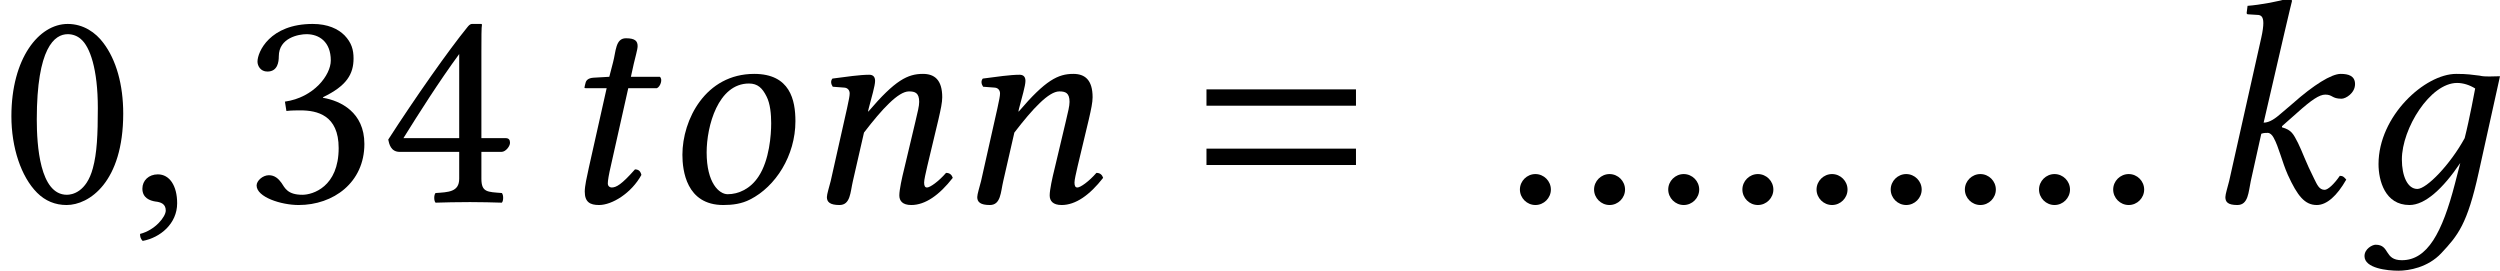 <?xml version='1.0' encoding='UTF-8'?>
<!-- This file was generated by dvisvgm 2.6.3 -->
<svg version='1.1' xmlns='http://www.w3.org/2000/svg' xmlns:xlink='http://www.w3.org/1999/xlink' width='93.042pt' height='10.075pt' viewBox='70.735 61.221 93.042 10.075'>
<defs>
<path id='g3-61' d='M5.999 -3.587V-4.195H0.435V-3.587H5.999ZM5.999 -1.38V-1.989H0.435V-1.38H5.999Z'/>
<path id='g5-54' d='M3.793 -0.696C3.315 1.152 2.761 2.163 1.815 2.163C1.141 2.163 1.38 1.587 0.837 1.587C0.717 1.587 0.424 1.739 0.424 2.011C0.424 2.467 1.282 2.554 1.685 2.554C2.076 2.554 2.782 2.435 3.282 1.902C3.902 1.239 4.25 0.826 4.673 -1.098L5.467 -4.684C5.206 -4.684 4.923 -4.652 4.706 -4.706C4.413 -4.739 4.271 -4.771 3.837 -4.771C2.674 -4.771 0.946 -3.206 0.946 -1.413C0.946 -0.804 1.185 0.109 2.098 0.109C2.674 0.109 3.337 -0.489 3.989 -1.456L3.793 -0.696ZM4.152 -2.38C3.619 -1.402 2.739 -0.489 2.391 -0.489C2.022 -0.489 1.815 -0.978 1.815 -1.587C1.815 -2.739 2.869 -4.434 3.869 -4.434C4.097 -4.434 4.336 -4.358 4.543 -4.228C4.543 -4.228 4.326 -3.054 4.152 -2.38Z'/>
<path id='g5-58' d='M0.967 -0.783C0.913 -0.565 0.826 -0.293 0.826 -0.185C0.826 0 0.924 0.109 1.272 0.109C1.685 0.109 1.685 -0.38 1.772 -0.783L2.163 -2.543C2.25 -2.576 2.326 -2.576 2.402 -2.576C2.489 -2.576 2.565 -2.5 2.619 -2.402C2.815 -2.054 2.934 -1.5 3.152 -1.011C3.51 -0.228 3.782 0.109 4.228 0.109C4.597 0.109 4.978 -0.228 5.325 -0.837C5.249 -0.924 5.206 -0.978 5.086 -0.978C4.869 -0.663 4.641 -0.456 4.521 -0.456C4.315 -0.456 4.239 -0.652 4.13 -0.869C3.826 -1.467 3.684 -1.891 3.532 -2.195C3.358 -2.532 3.293 -2.684 2.934 -2.782V-2.826L3.5 -3.326C4.032 -3.804 4.326 -4 4.543 -4C4.826 -4 4.782 -3.847 5.152 -3.847C5.304 -3.847 5.652 -4.054 5.652 -4.391C5.652 -4.695 5.412 -4.771 5.119 -4.771C4.771 -4.771 4.108 -4.358 3.326 -3.663L2.891 -3.293C2.706 -3.13 2.478 -2.956 2.25 -2.956L3.032 -6.336C3.195 -7.043 3.304 -7.477 3.304 -7.477C3.304 -7.553 3.271 -7.586 3.174 -7.586C2.88 -7.477 2.098 -7.336 1.652 -7.304L1.619 -7.043C1.619 -7.01 1.63 -6.988 1.674 -6.988L2.011 -6.967C2.152 -6.967 2.239 -6.901 2.239 -6.662C2.239 -6.543 2.217 -6.358 2.163 -6.119L0.967 -0.783Z'/>
<path id='g5-61' d='M4.706 -1.348L5.119 -3.076C5.206 -3.456 5.26 -3.706 5.26 -3.902C5.26 -4.554 4.967 -4.771 4.543 -4.771C3.978 -4.771 3.51 -4.543 2.511 -3.369L2.5 -3.38L2.521 -3.478C2.63 -3.902 2.761 -4.326 2.761 -4.51C2.761 -4.663 2.684 -4.739 2.543 -4.739C2.195 -4.739 1.685 -4.663 1.174 -4.597C1.098 -4.51 1.119 -4.391 1.185 -4.293L1.619 -4.26C1.75 -4.25 1.815 -4.152 1.815 -4.043C1.815 -3.945 1.782 -3.793 1.717 -3.489L1.109 -0.783C1.054 -0.565 0.967 -0.293 0.967 -0.185C0.967 0 1.087 0.109 1.435 0.109C1.848 0.109 1.837 -0.37 1.935 -0.783L2.348 -2.587C3.032 -3.478 3.63 -4.119 4.021 -4.119C4.25 -4.119 4.402 -4.065 4.402 -3.728C4.402 -3.576 4.347 -3.358 4.26 -2.989L3.847 -1.25C3.76 -0.902 3.663 -0.456 3.663 -0.25S3.782 0.109 4.108 0.109C4.63 0.109 5.152 -0.261 5.652 -0.902C5.619 -1 5.554 -1.087 5.402 -1.087C5.119 -0.761 4.804 -0.543 4.695 -0.543C4.619 -0.543 4.586 -0.598 4.586 -0.728C4.586 -0.826 4.641 -1.065 4.706 -1.348Z'/>
<path id='g5-62' d='M1.75 -1.848C1.75 -2.826 2.174 -4.413 3.326 -4.413C3.652 -4.413 3.826 -4.239 3.978 -3.934C4.119 -3.663 4.152 -3.26 4.152 -2.934C4.152 -2.5 4.086 -1.565 3.684 -0.956C3.38 -0.489 2.934 -0.293 2.532 -0.293C2.217 -0.293 1.75 -0.706 1.75 -1.848ZM0.848 -1.761C0.848 -1.185 0.989 0.109 2.369 0.109C2.717 0.109 3.054 0.065 3.369 -0.098C4.315 -0.576 5.054 -1.728 5.054 -3.011C5.054 -3.793 4.858 -4.771 3.521 -4.771C1.706 -4.771 0.848 -3.065 0.848 -1.761Z'/>
<path id='g5-67' d='M2.022 -4.663L1.445 -4.63C1.239 -4.619 1.163 -4.532 1.141 -4.445C1.13 -4.413 1.098 -4.282 1.098 -4.26S1.13 -4.239 1.163 -4.239H1.924L1.261 -1.282C1.185 -0.935 1.109 -0.598 1.109 -0.391C1.109 0 1.304 0.109 1.641 0.109C2.13 0.109 2.848 -0.337 3.217 -1.011C3.184 -1.152 3.108 -1.217 2.978 -1.217C2.478 -0.652 2.282 -0.543 2.108 -0.543C2.076 -0.543 1.967 -0.565 1.967 -0.696C1.967 -0.793 2 -1.011 2.087 -1.38L2.728 -4.239H3.793C3.923 -4.293 4.021 -4.576 3.902 -4.663H2.826L2.934 -5.152C2.978 -5.358 3.076 -5.673 3.076 -5.804C3.076 -5.988 2.989 -6.097 2.641 -6.097C2.25 -6.097 2.271 -5.608 2.163 -5.206L2.022 -4.663Z'/>
<path id='g5-148' d='M0.619 -0.467C0.619 -0.152 0.88 0.109 1.196 0.109S1.772 -0.152 1.772 -0.467S1.511 -1.043 1.196 -1.043S0.619 -0.783 0.619 -0.467Z'/>
<path id='g5-149' d='M1.13 -1.032C0.793 -1.032 0.554 -0.804 0.554 -0.5C0.554 -0.152 0.837 -0.054 1.032 -0.022C1.239 0 1.424 0.065 1.424 0.315C1.424 0.543 1.032 1.043 0.467 1.185C0.467 1.293 0.489 1.369 0.565 1.445C1.217 1.326 1.848 0.804 1.848 0.043C1.848 -0.609 1.565 -1.032 1.13 -1.032Z'/>
<path id='g9-48' d='M2.521 -6.249C2.706 -6.249 2.88 -6.184 3.011 -6.065C3.347 -5.782 3.641 -4.956 3.641 -3.5C3.641 -2.5 3.608 -1.815 3.456 -1.261C3.217 -0.37 2.684 -0.272 2.489 -0.272C1.478 -0.272 1.369 -2.13 1.369 -3.076C1.369 -5.749 2.032 -6.249 2.521 -6.249ZM2.478 0.109C3.315 0.109 4.586 -0.739 4.586 -3.293C4.586 -4.369 4.326 -5.293 3.847 -5.923C3.565 -6.304 3.108 -6.63 2.521 -6.63C1.445 -6.63 0.424 -5.347 0.424 -3.195C0.424 -2.032 0.783 -0.946 1.38 -0.348C1.685 -0.043 2.054 0.109 2.478 0.109Z'/>
<path id='g9-51' d='M2.337 -6.249C2.804 -6.249 3.239 -5.967 3.239 -5.271C3.239 -4.728 2.608 -3.891 1.532 -3.739L1.587 -3.391C1.772 -3.413 1.967 -3.413 2.108 -3.413C2.728 -3.413 3.532 -3.239 3.532 -2.011C3.532 -0.565 2.565 -0.272 2.185 -0.272C1.63 -0.272 1.532 -0.522 1.402 -0.717C1.293 -0.869 1.152 -1 0.935 -1C0.706 -1 0.478 -0.793 0.478 -0.619C0.478 -0.185 1.391 0.109 2.043 0.109C3.337 0.109 4.489 -0.728 4.489 -2.163C4.489 -3.347 3.597 -3.771 2.956 -3.88L2.945 -3.902C3.837 -4.326 4.086 -4.771 4.086 -5.347C4.086 -5.673 4.01 -5.934 3.75 -6.206C3.51 -6.445 3.13 -6.63 2.565 -6.63C0.967 -6.63 0.511 -5.586 0.511 -5.228C0.511 -5.076 0.619 -4.858 0.88 -4.858C1.261 -4.858 1.304 -5.217 1.304 -5.423C1.304 -6.119 2.054 -6.249 2.337 -6.249Z'/>
<path id='g9-52' d='M2.945 -5.51V-2.38H0.869C1.424 -3.271 2.195 -4.489 2.945 -5.51ZM4.673 -2.38H3.771V-5.554C3.771 -6.097 3.771 -6.521 3.793 -6.608L3.771 -6.63H3.424C3.347 -6.63 3.293 -6.564 3.25 -6.51C2.565 -5.673 1.304 -3.88 0.304 -2.326C0.337 -2.163 0.402 -1.869 0.728 -1.869H2.945V-0.869C2.945 -0.37 2.532 -0.37 2.065 -0.337C2 -0.272 2 -0.043 2.065 0.022C2.413 0.011 2.848 0 3.347 0C3.771 0 4.184 0.011 4.532 0.022C4.597 -0.043 4.597 -0.272 4.532 -0.337C4 -0.38 3.771 -0.359 3.771 -0.869V-1.869H4.521C4.673 -1.869 4.836 -2.076 4.836 -2.206C4.836 -2.315 4.793 -2.38 4.673 -2.38Z'/>
</defs>
<g id='page1'>
<use x='70.735' y='68.742' xlink:href='#g9-48'/>
<use x='75.48' y='68.742' xlink:href='#g5-149'/>
<use x='79.807' y='68.742' xlink:href='#g9-51'/>
<use x='84.88' y='68.742' xlink:href='#g9-52'/>
<use x='91.389' y='68.742' xlink:href='#g5-67'/>
<use x='95.284' y='68.742' xlink:href='#g5-62'/>
<use x='100.542' y='68.742' xlink:href='#g5-61'/>
<use x='106.138' y='68.742' xlink:href='#g5-61'/>
<use x='115.201' y='68.742' xlink:href='#g3-61'/>
<use x='126.682' y='68.742' xlink:href='#g5-148'/>
<use x='129.442' y='68.742' xlink:href='#g5-148'/>
<use x='132.202' y='68.742' xlink:href='#g5-148'/>
<use x='134.962' y='68.742' xlink:href='#g5-148'/>
<use x='137.722' y='68.742' xlink:href='#g5-148'/>
<use x='140.482' y='68.742' xlink:href='#g5-148'/>
<use x='143.242' y='68.742' xlink:href='#g5-148'/>
<use x='146.002' y='68.742' xlink:href='#g5-148'/>
<use x='148.762' y='68.742' xlink:href='#g5-148'/>
<use x='152.73' y='68.742' xlink:href='#g5-58'/>
<use x='158.31' y='68.742' xlink:href='#g5-54'/>
</g>
</svg><!--Rendered by QuickLaTeX.com-->
